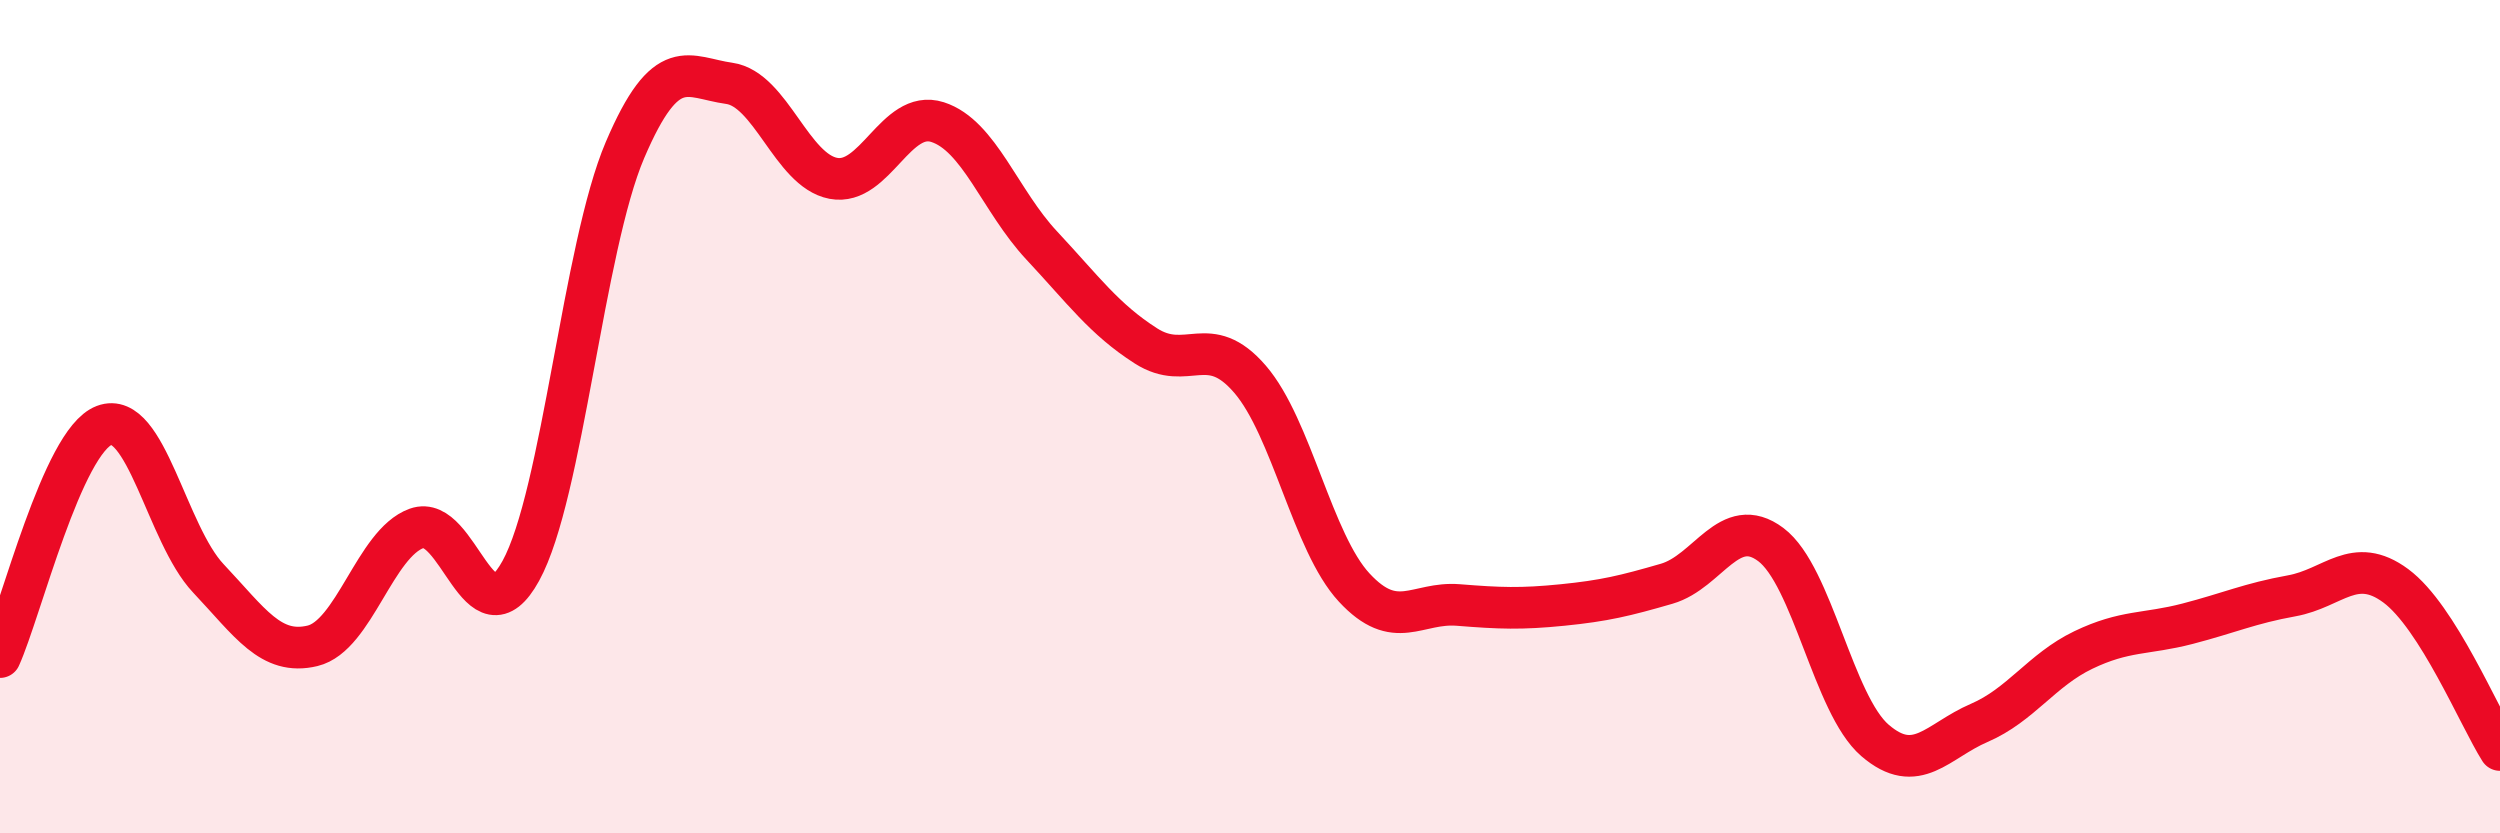 
    <svg width="60" height="20" viewBox="0 0 60 20" xmlns="http://www.w3.org/2000/svg">
      <path
        d="M 0,15.77 C 0.5,14.66 1.5,10.59 2.5,10.21 C 3.5,9.83 4,12.82 5,13.88 C 6,14.94 6.5,15.74 7.5,15.5 C 8.5,15.26 9,13.04 10,12.68 C 11,12.32 11.5,15.52 12.5,13.7 C 13.5,11.88 14,5.94 15,3.6 C 16,1.26 16.5,1.86 17.5,2 C 18.5,2.14 19,4.09 20,4.28 C 21,4.47 21.5,2.61 22.5,2.93 C 23.5,3.25 24,4.82 25,5.89 C 26,6.96 26.5,7.66 27.5,8.3 C 28.5,8.94 29,7.94 30,9.1 C 31,10.26 31.5,13.02 32.5,14.1 C 33.5,15.18 34,14.44 35,14.52 C 36,14.6 36.5,14.62 37.5,14.52 C 38.5,14.42 39,14.3 40,14.01 C 41,13.72 41.5,12.32 42.5,13.07 C 43.5,13.82 44,16.91 45,17.77 C 46,18.63 46.5,17.78 47.5,17.35 C 48.5,16.92 49,16.08 50,15.6 C 51,15.12 51.5,15.23 52.5,14.97 C 53.5,14.71 54,14.48 55,14.3 C 56,14.12 56.5,13.32 57.5,14.06 C 58.5,14.8 59.5,17.21 60,18L60 20L0 20Z"
        fill="#EB0A25"
        opacity="0.1"
        stroke-linecap="round"
        stroke-linejoin="round"
      />
      <path
        d="M 0,15.77 C 0.5,14.66 1.5,10.59 2.5,10.21 C 3.5,9.83 4,12.82 5,13.88 C 6,14.94 6.5,15.74 7.5,15.5 C 8.5,15.26 9,13.04 10,12.68 C 11,12.32 11.5,15.52 12.5,13.7 C 13.5,11.88 14,5.94 15,3.6 C 16,1.26 16.5,1.86 17.5,2 C 18.5,2.14 19,4.09 20,4.28 C 21,4.47 21.5,2.61 22.5,2.93 C 23.5,3.25 24,4.82 25,5.89 C 26,6.96 26.5,7.66 27.5,8.3 C 28.5,8.94 29,7.94 30,9.1 C 31,10.26 31.5,13.02 32.5,14.1 C 33.5,15.18 34,14.44 35,14.52 C 36,14.6 36.5,14.62 37.5,14.52 C 38.5,14.42 39,14.3 40,14.01 C 41,13.72 41.5,12.32 42.5,13.07 C 43.5,13.82 44,16.91 45,17.77 C 46,18.63 46.5,17.78 47.5,17.35 C 48.5,16.92 49,16.08 50,15.6 C 51,15.12 51.5,15.23 52.5,14.97 C 53.5,14.71 54,14.48 55,14.3 C 56,14.12 56.5,13.32 57.5,14.06 C 58.5,14.8 59.5,17.21 60,18"
        stroke="#EB0A25"
        stroke-width="1"
        fill="none"
        stroke-linecap="round"
        stroke-linejoin="round"
      />
    </svg>
  